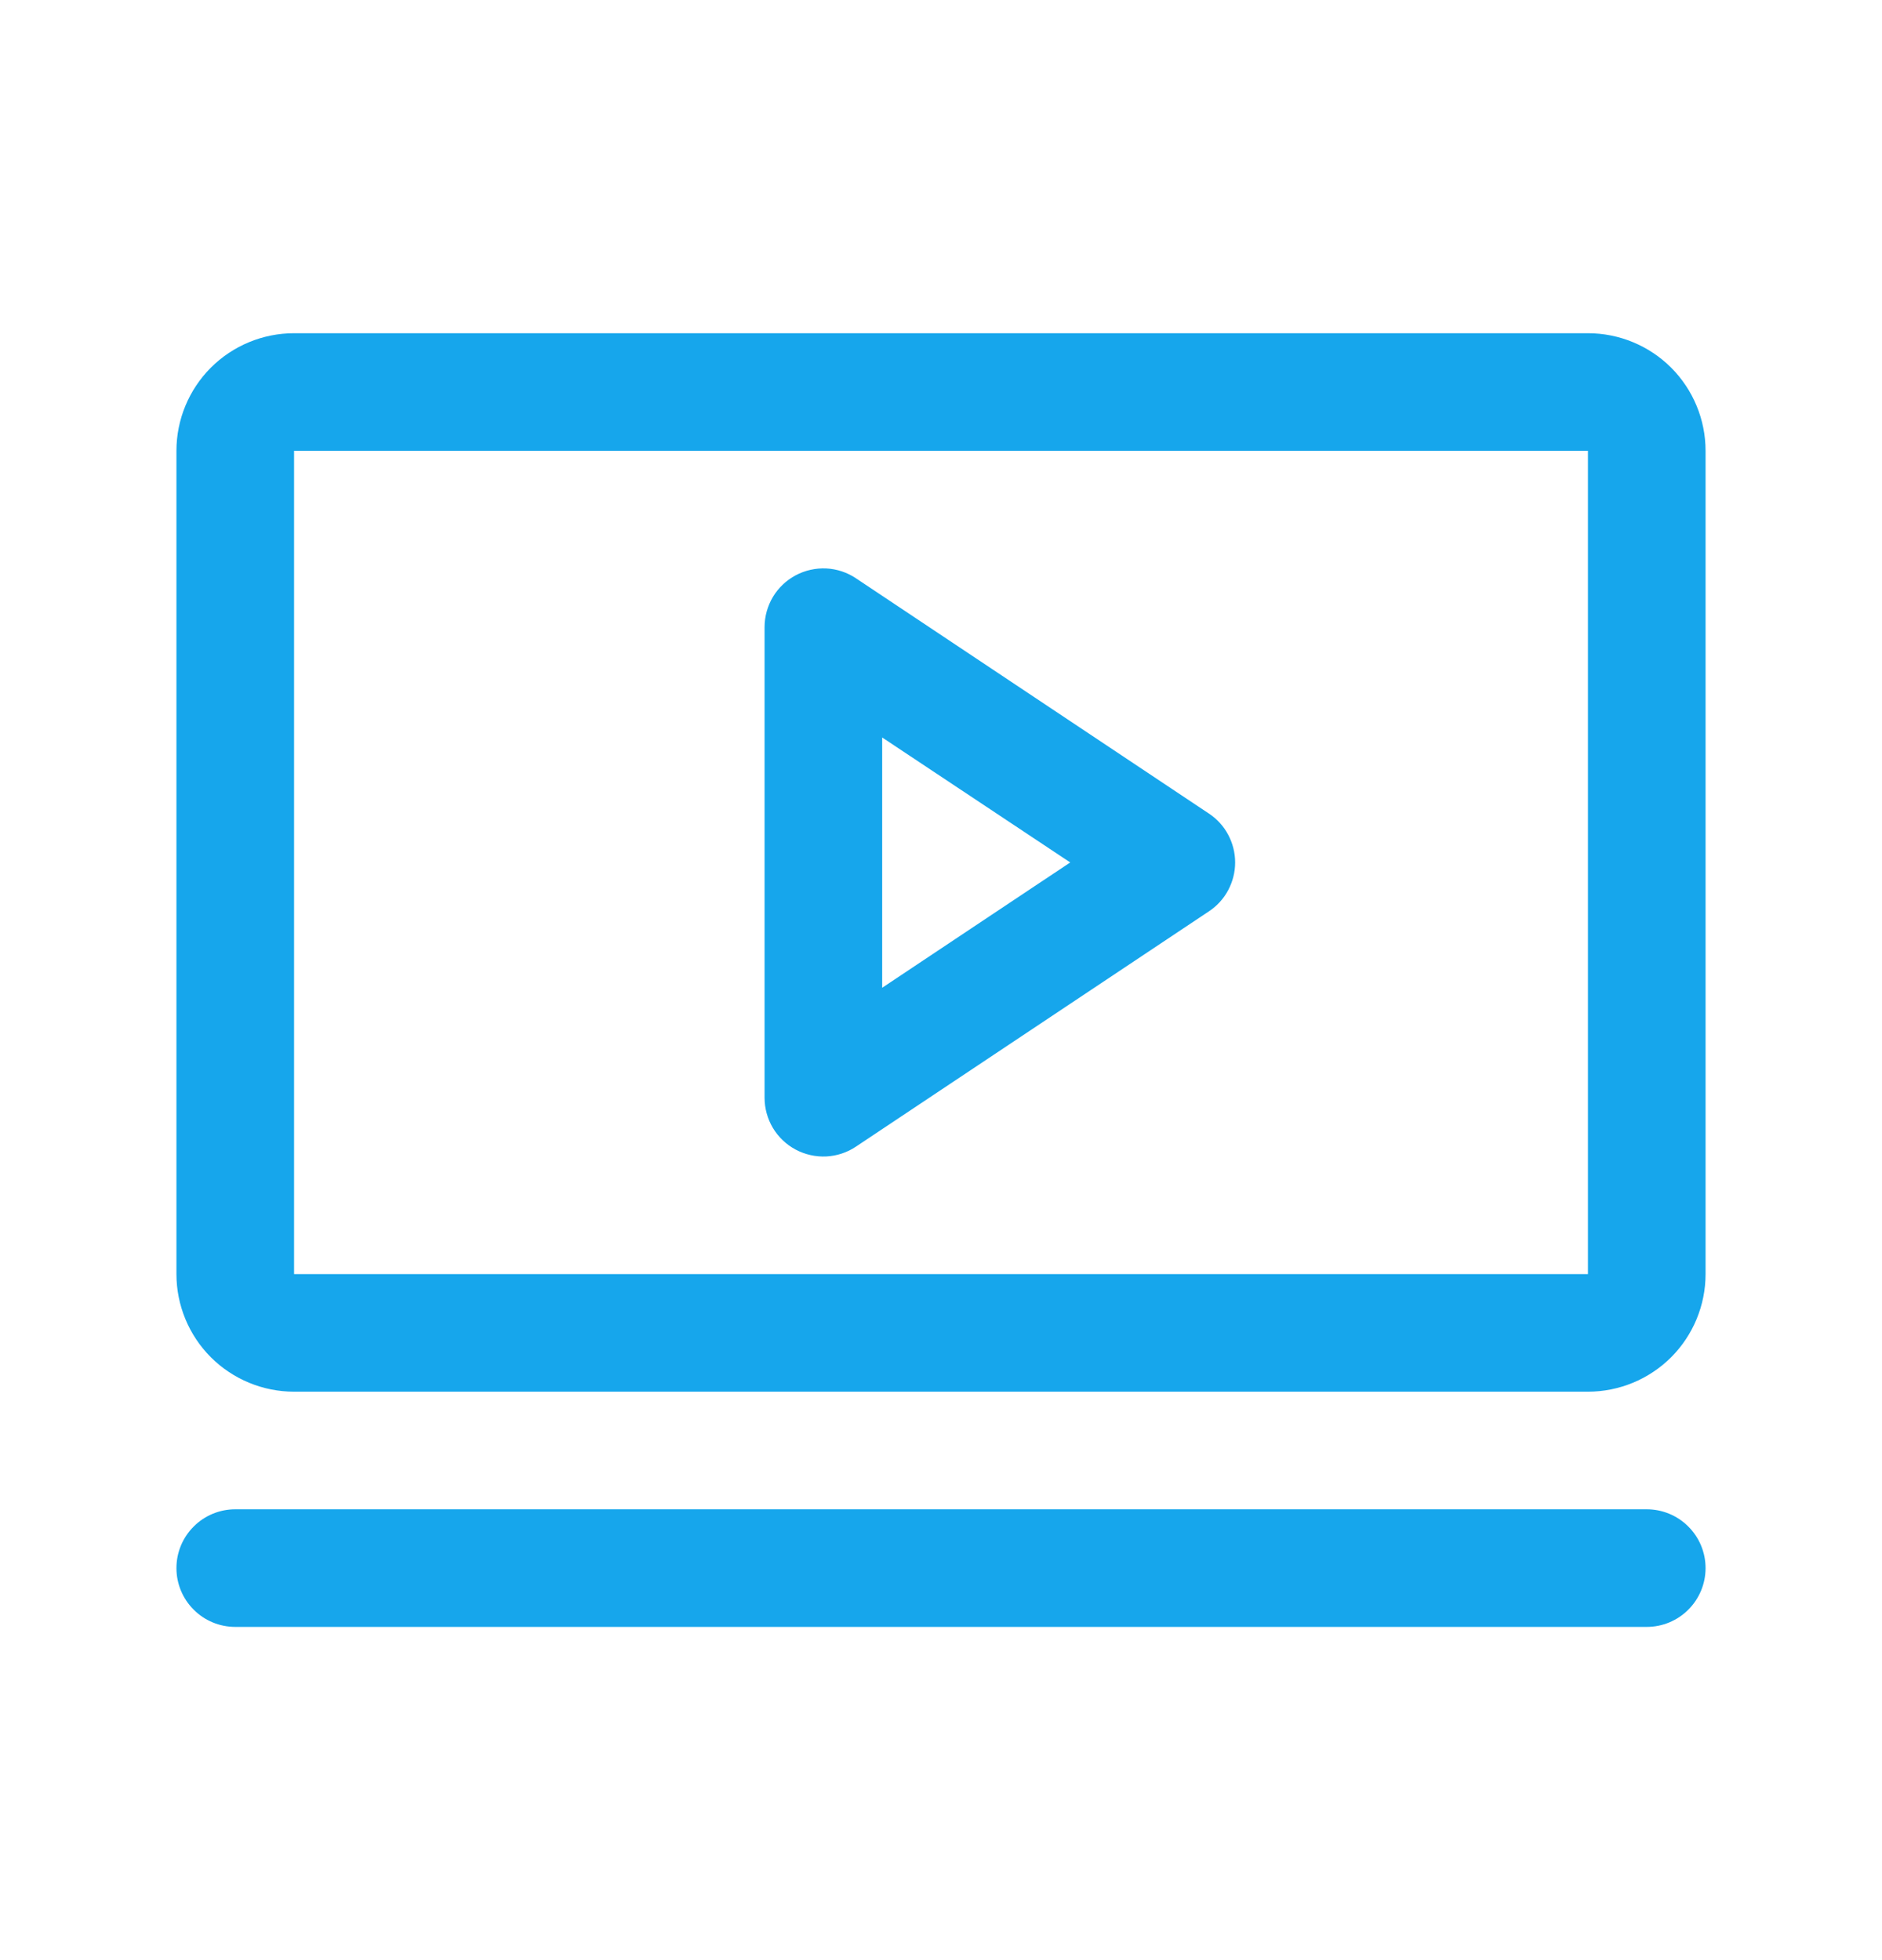 <svg width="24" height="25" viewBox="0 0 24 25" fill="none" xmlns="http://www.w3.org/2000/svg">
<g id="ph:video">
<path id="Vector" d="M15.416 10.376L10.916 7.376C10.803 7.3 10.672 7.257 10.536 7.25C10.401 7.244 10.266 7.274 10.146 7.338C10.026 7.402 9.926 7.498 9.856 7.614C9.787 7.731 9.75 7.864 9.75 8V14C9.75 14.136 9.787 14.269 9.856 14.386C9.926 14.502 10.026 14.598 10.146 14.662C10.266 14.726 10.401 14.756 10.536 14.75C10.672 14.743 10.803 14.7 10.916 14.624L15.416 11.624C15.519 11.556 15.604 11.463 15.662 11.354C15.72 11.245 15.751 11.124 15.751 11C15.751 10.876 15.72 10.755 15.662 10.646C15.604 10.537 15.519 10.444 15.416 10.376ZM11.25 12.598V9.406L13.648 11L11.25 12.598ZM20.25 4.25H3.75C3.352 4.25 2.971 4.408 2.689 4.689C2.408 4.971 2.25 5.352 2.25 5.75V16.25C2.25 16.648 2.408 17.029 2.689 17.311C2.971 17.592 3.352 17.75 3.75 17.75H20.25C20.648 17.75 21.029 17.592 21.311 17.311C21.592 17.029 21.75 16.648 21.75 16.25V5.75C21.75 5.352 21.592 4.971 21.311 4.689C21.029 4.408 20.648 4.25 20.25 4.25ZM20.25 16.25H3.75V5.75H20.25V16.25ZM21.75 20C21.75 20.199 21.671 20.39 21.53 20.53C21.39 20.671 21.199 20.75 21 20.75H3C2.801 20.75 2.61 20.671 2.47 20.53C2.329 20.39 2.25 20.199 2.25 20C2.25 19.801 2.329 19.61 2.47 19.47C2.61 19.329 2.801 19.25 3 19.25H21C21.199 19.25 21.39 19.329 21.53 19.47C21.671 19.61 21.75 19.801 21.75 20Z" fill="#16A6EC"/>
</g>
</svg>
